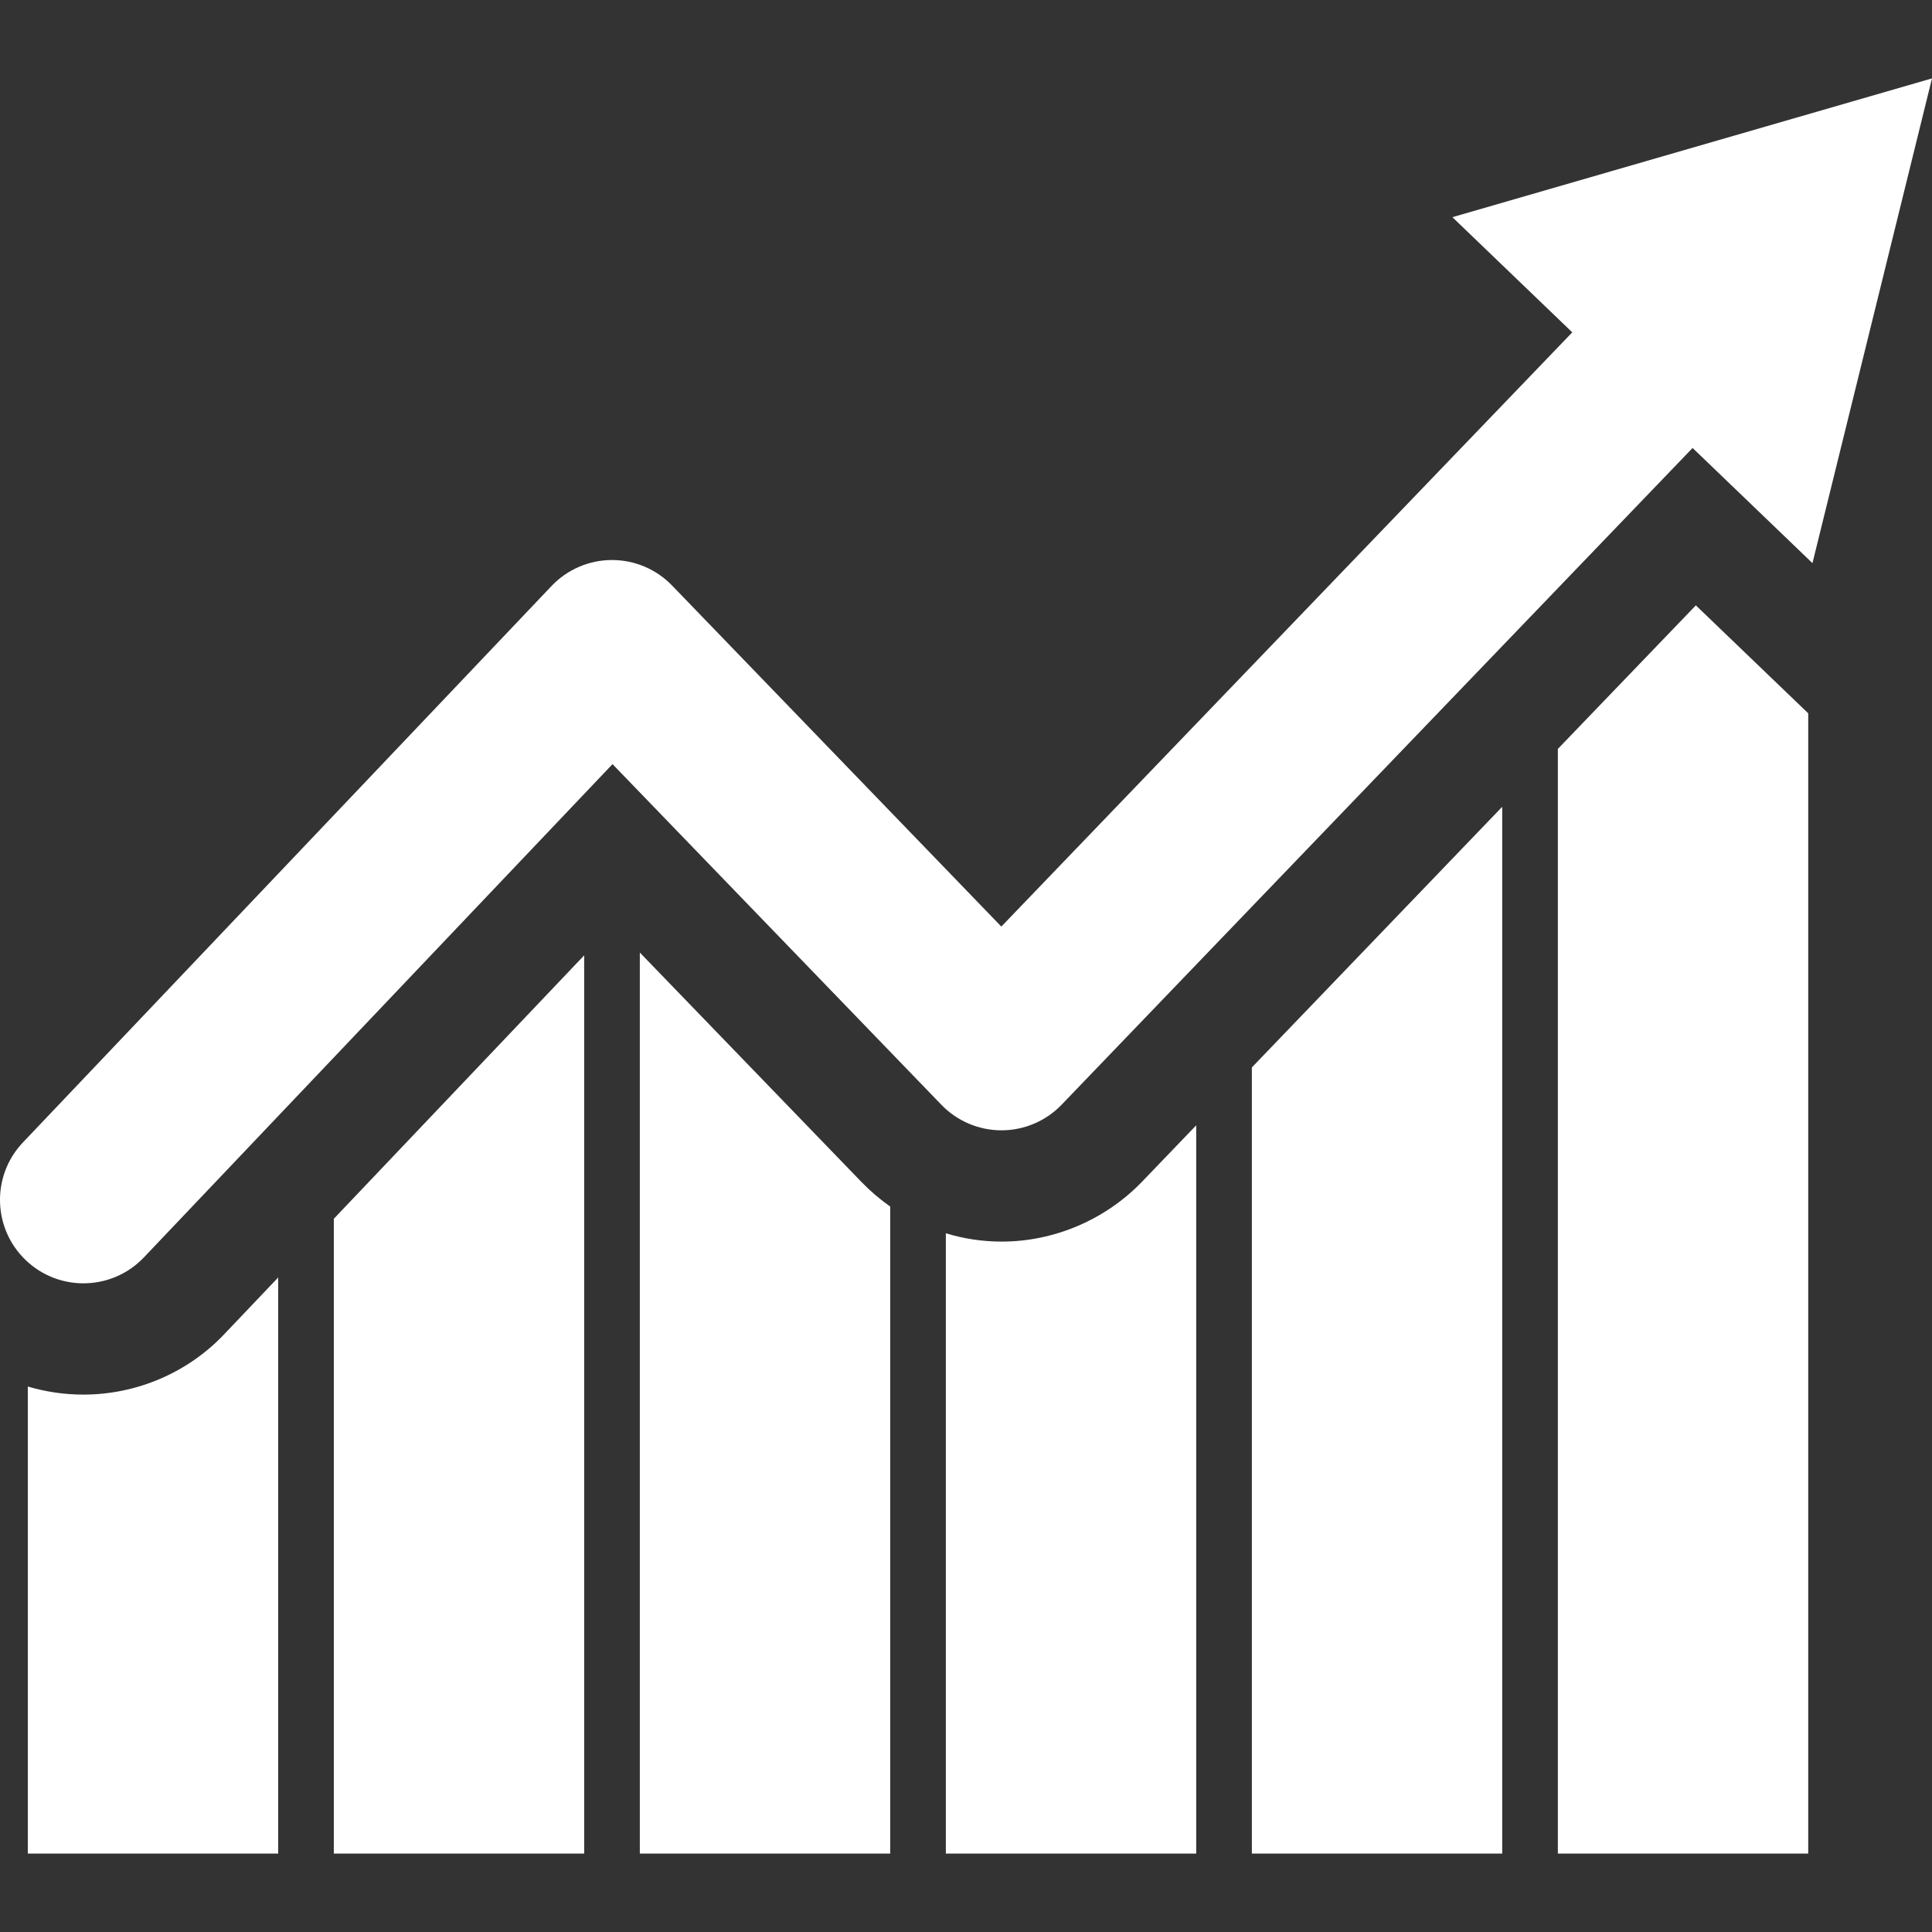 
<svg fill="#fff" version="1.1" id="Capa_1" xmlns="http://www.w3.org/2000/svg" xmlns:xlink="http://www.w3.org/1999/xlink" viewBox="0 0 472.251 472.251"
	 xml:space="preserve">
<rect x="0" y="0" width="472.251" height="472.251" fill="#333333" stroke="none"/>
<g>
	<path d="M443.031,137.652L413.73,109.5L259.506,270.021c-3.835,3.998-9.139,6.262-14.681,6.27c-0.007,0-0.021,0-0.027,0
		c-5.535,0-10.833-2.252-14.675-6.229l-80.403-83.28L35.187,307.339c-4.005,4.223-9.397,6.352-14.79,6.352
		c-5.045,0-10.098-1.857-14.049-5.611c-8.167-7.758-8.5-20.672-0.734-28.838l129.2-136c3.829-4.032,9.146-6.331,14.708-6.351
		c0.027,0,0.054,0,0.082,0c5.535,0,10.833,2.251,14.674,6.229l80.485,83.368L384.32,81.239l-29.302-28.152l117.232-33.925
		L443.031,137.652z M20.397,340.89c-4.692,0-9.248-0.68-13.6-1.973v114.172h61.2V312.263l-13.124,13.803
		C45.965,335.519,33.385,340.89,20.397,340.89z M81.597,453.089h61.2V233.518l-61.2,64.396V453.089z M210.593,288.939
		l-54.196-56.101v220.251h61.2V294.921C215.081,293.154,212.769,291.183,210.593,288.939z M244.865,303.49
		c-4.691,0-9.249-0.68-13.668-2.039v151.639h61.201V275.066l-13.26,13.805C270.229,298.119,257.718,303.49,244.865,303.49z
		 M305.998,260.921v192.168h61.199V197.206L305.998,260.921z M414.525,147.974l-33.728,35.088v270.027h61.2V174.358L414.525,147.974
		z"/>
</g>
</svg>